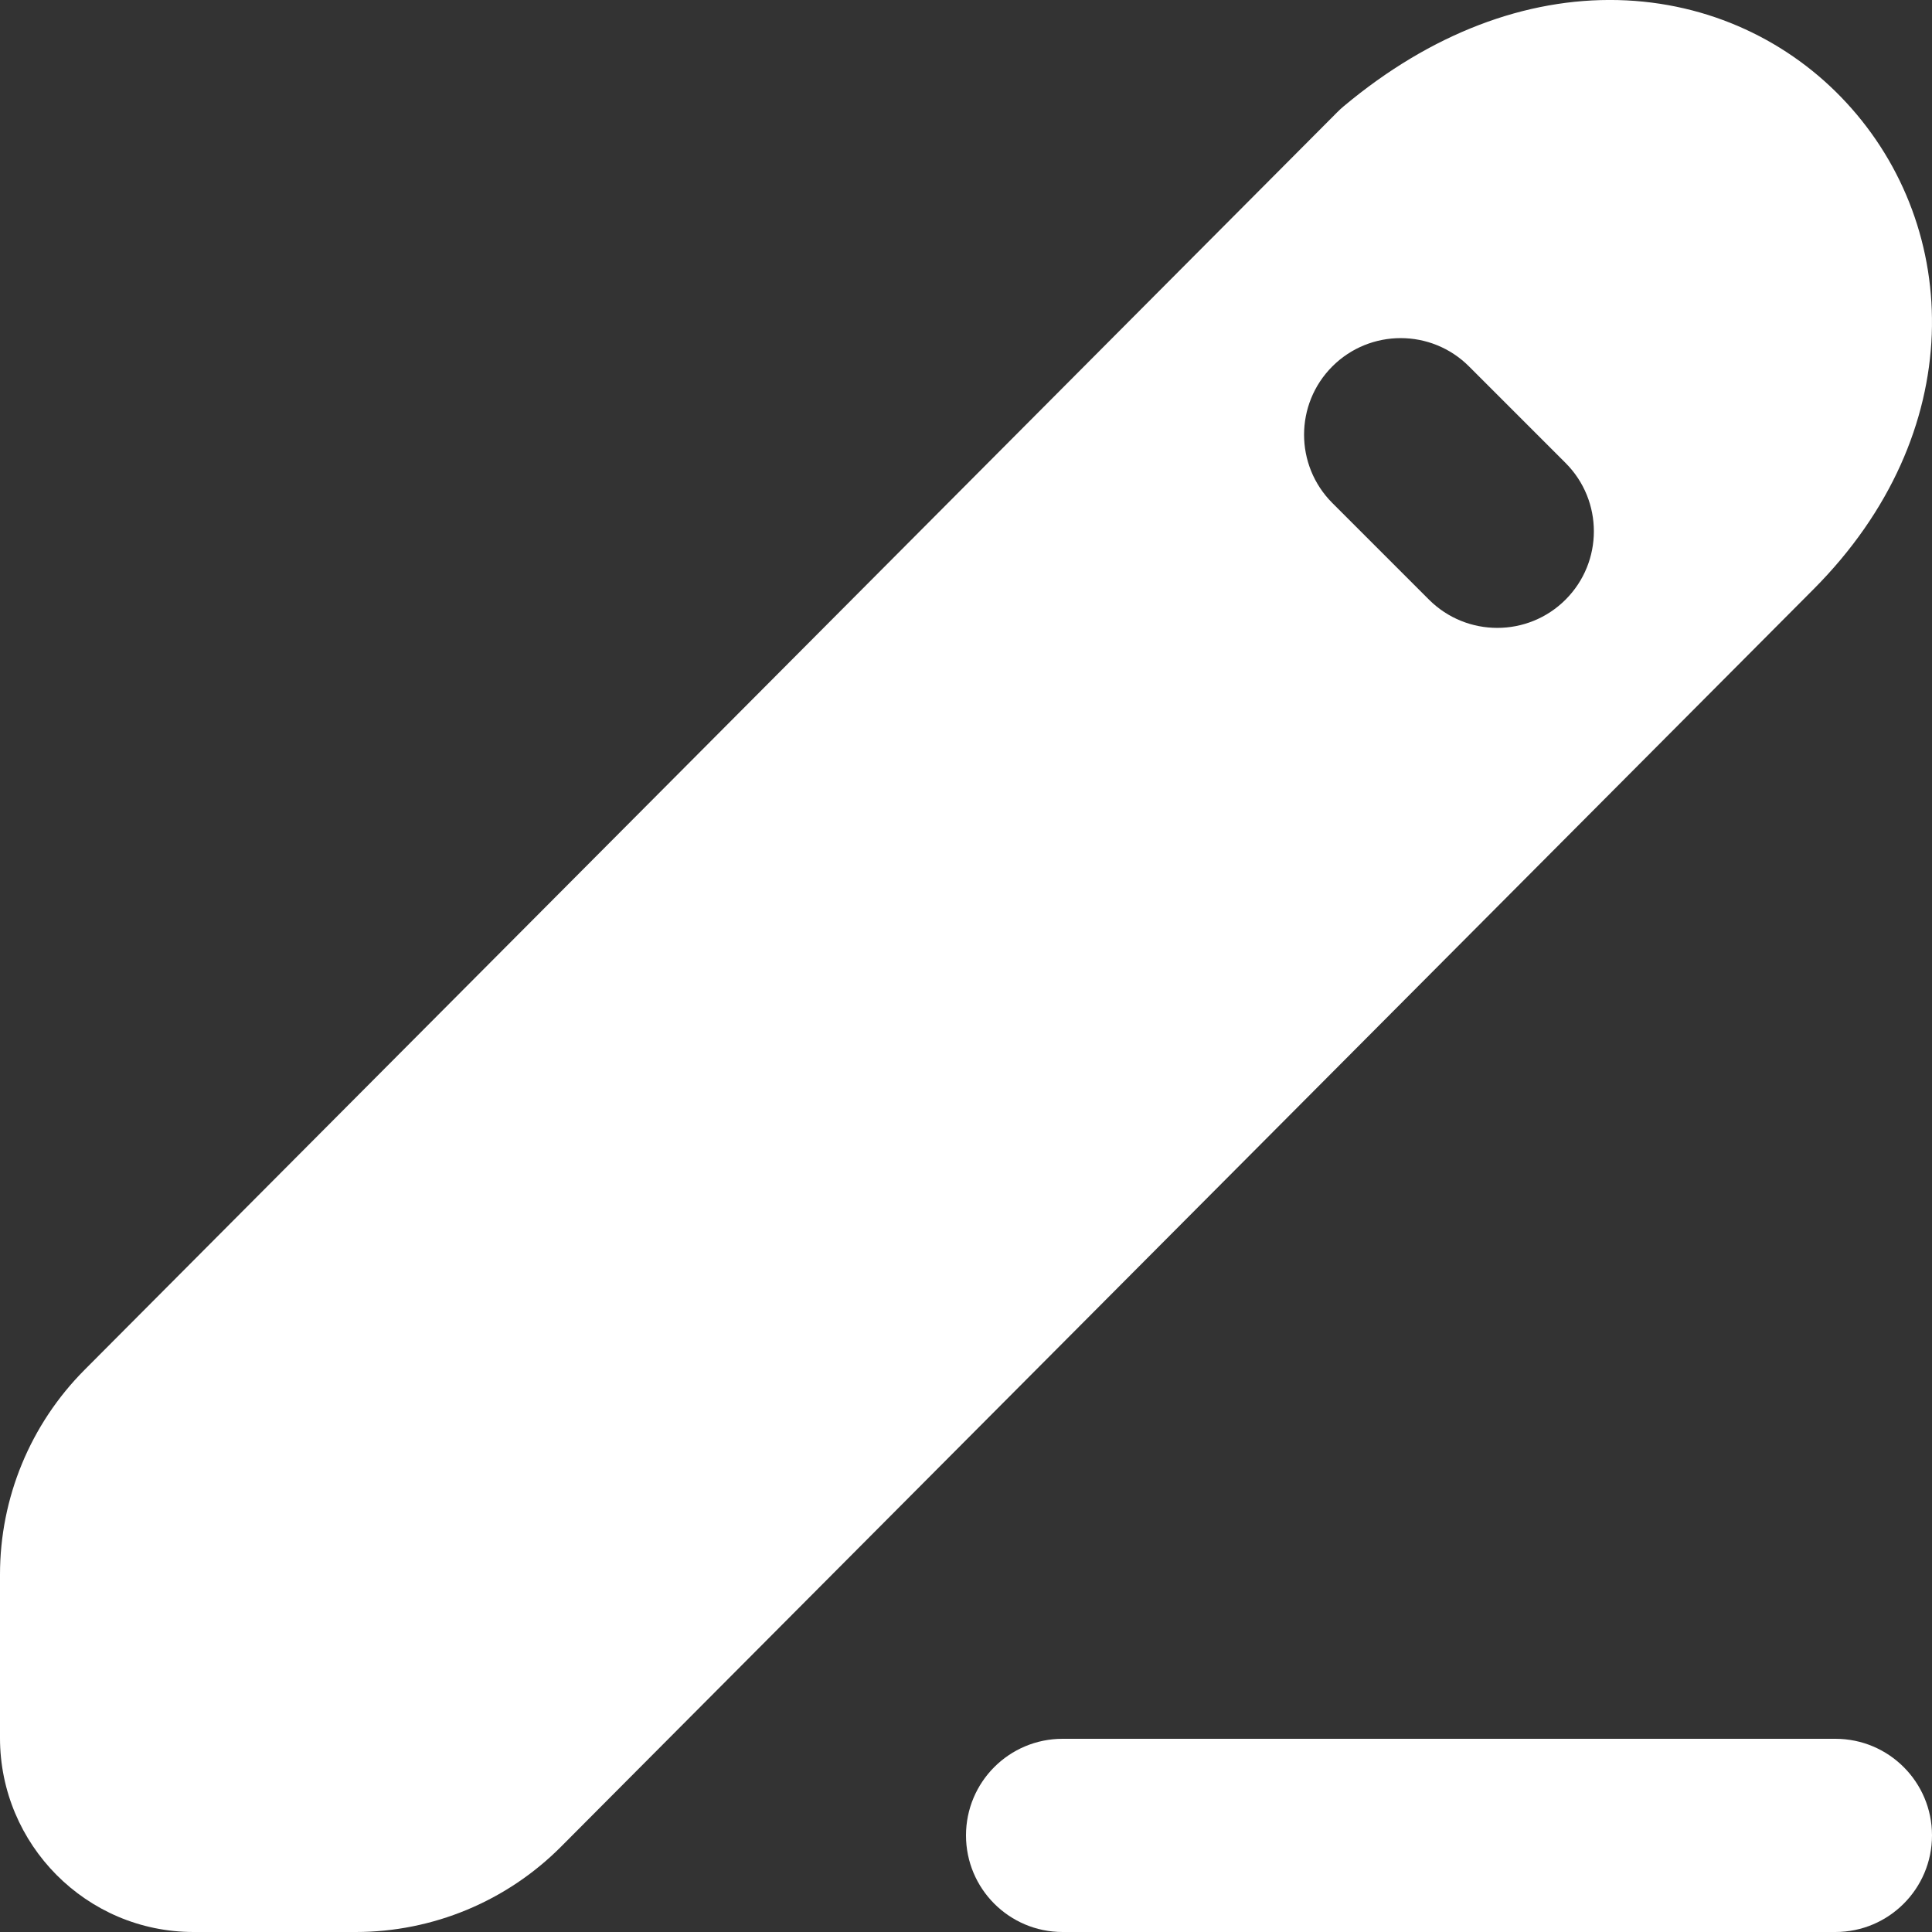<svg width="30" height="30" viewBox="0 0 30 30" fill="none" xmlns="http://www.w3.org/2000/svg">
<rect x="0" y="0" width="30" height="30" fill="#333333" stroke="none"/>
<path fill-rule="evenodd" clip-rule="evenodd" d="M15 28.5C15 27.671 15.671 27 16.5 27H28.5C29.328 27 30 27.671 30 28.5C30 29.328 29.328 30 28.5 30H16.5C15.671 30 15 29.328 15 28.5Z" fill="white"/>
<path fill-rule="evenodd" clip-rule="evenodd" d="M28.16 9.15C30.575 6.726 30.472 3.542 28.669 1.593C27.79 0.642 26.539 0.035 25.121 0.001C23.699 -0.032 22.225 0.512 20.865 1.65C20.83 1.679 20.797 1.71 20.765 1.742L1.312 21.272C0.472 22.116 0 23.257 0 24.448V26.988C0 28.64 1.338 30 3.006 30H5.524C6.72 30 7.868 29.523 8.712 28.675L28.16 9.15ZM22.81 5.689C22.225 5.104 21.275 5.104 20.689 5.689C20.103 6.275 20.103 7.225 20.689 7.811L22.189 9.311C22.775 9.896 23.725 9.896 24.31 9.311C24.896 8.725 24.896 7.775 24.31 7.189L22.81 5.689Z" fill="white"/>
</svg>
